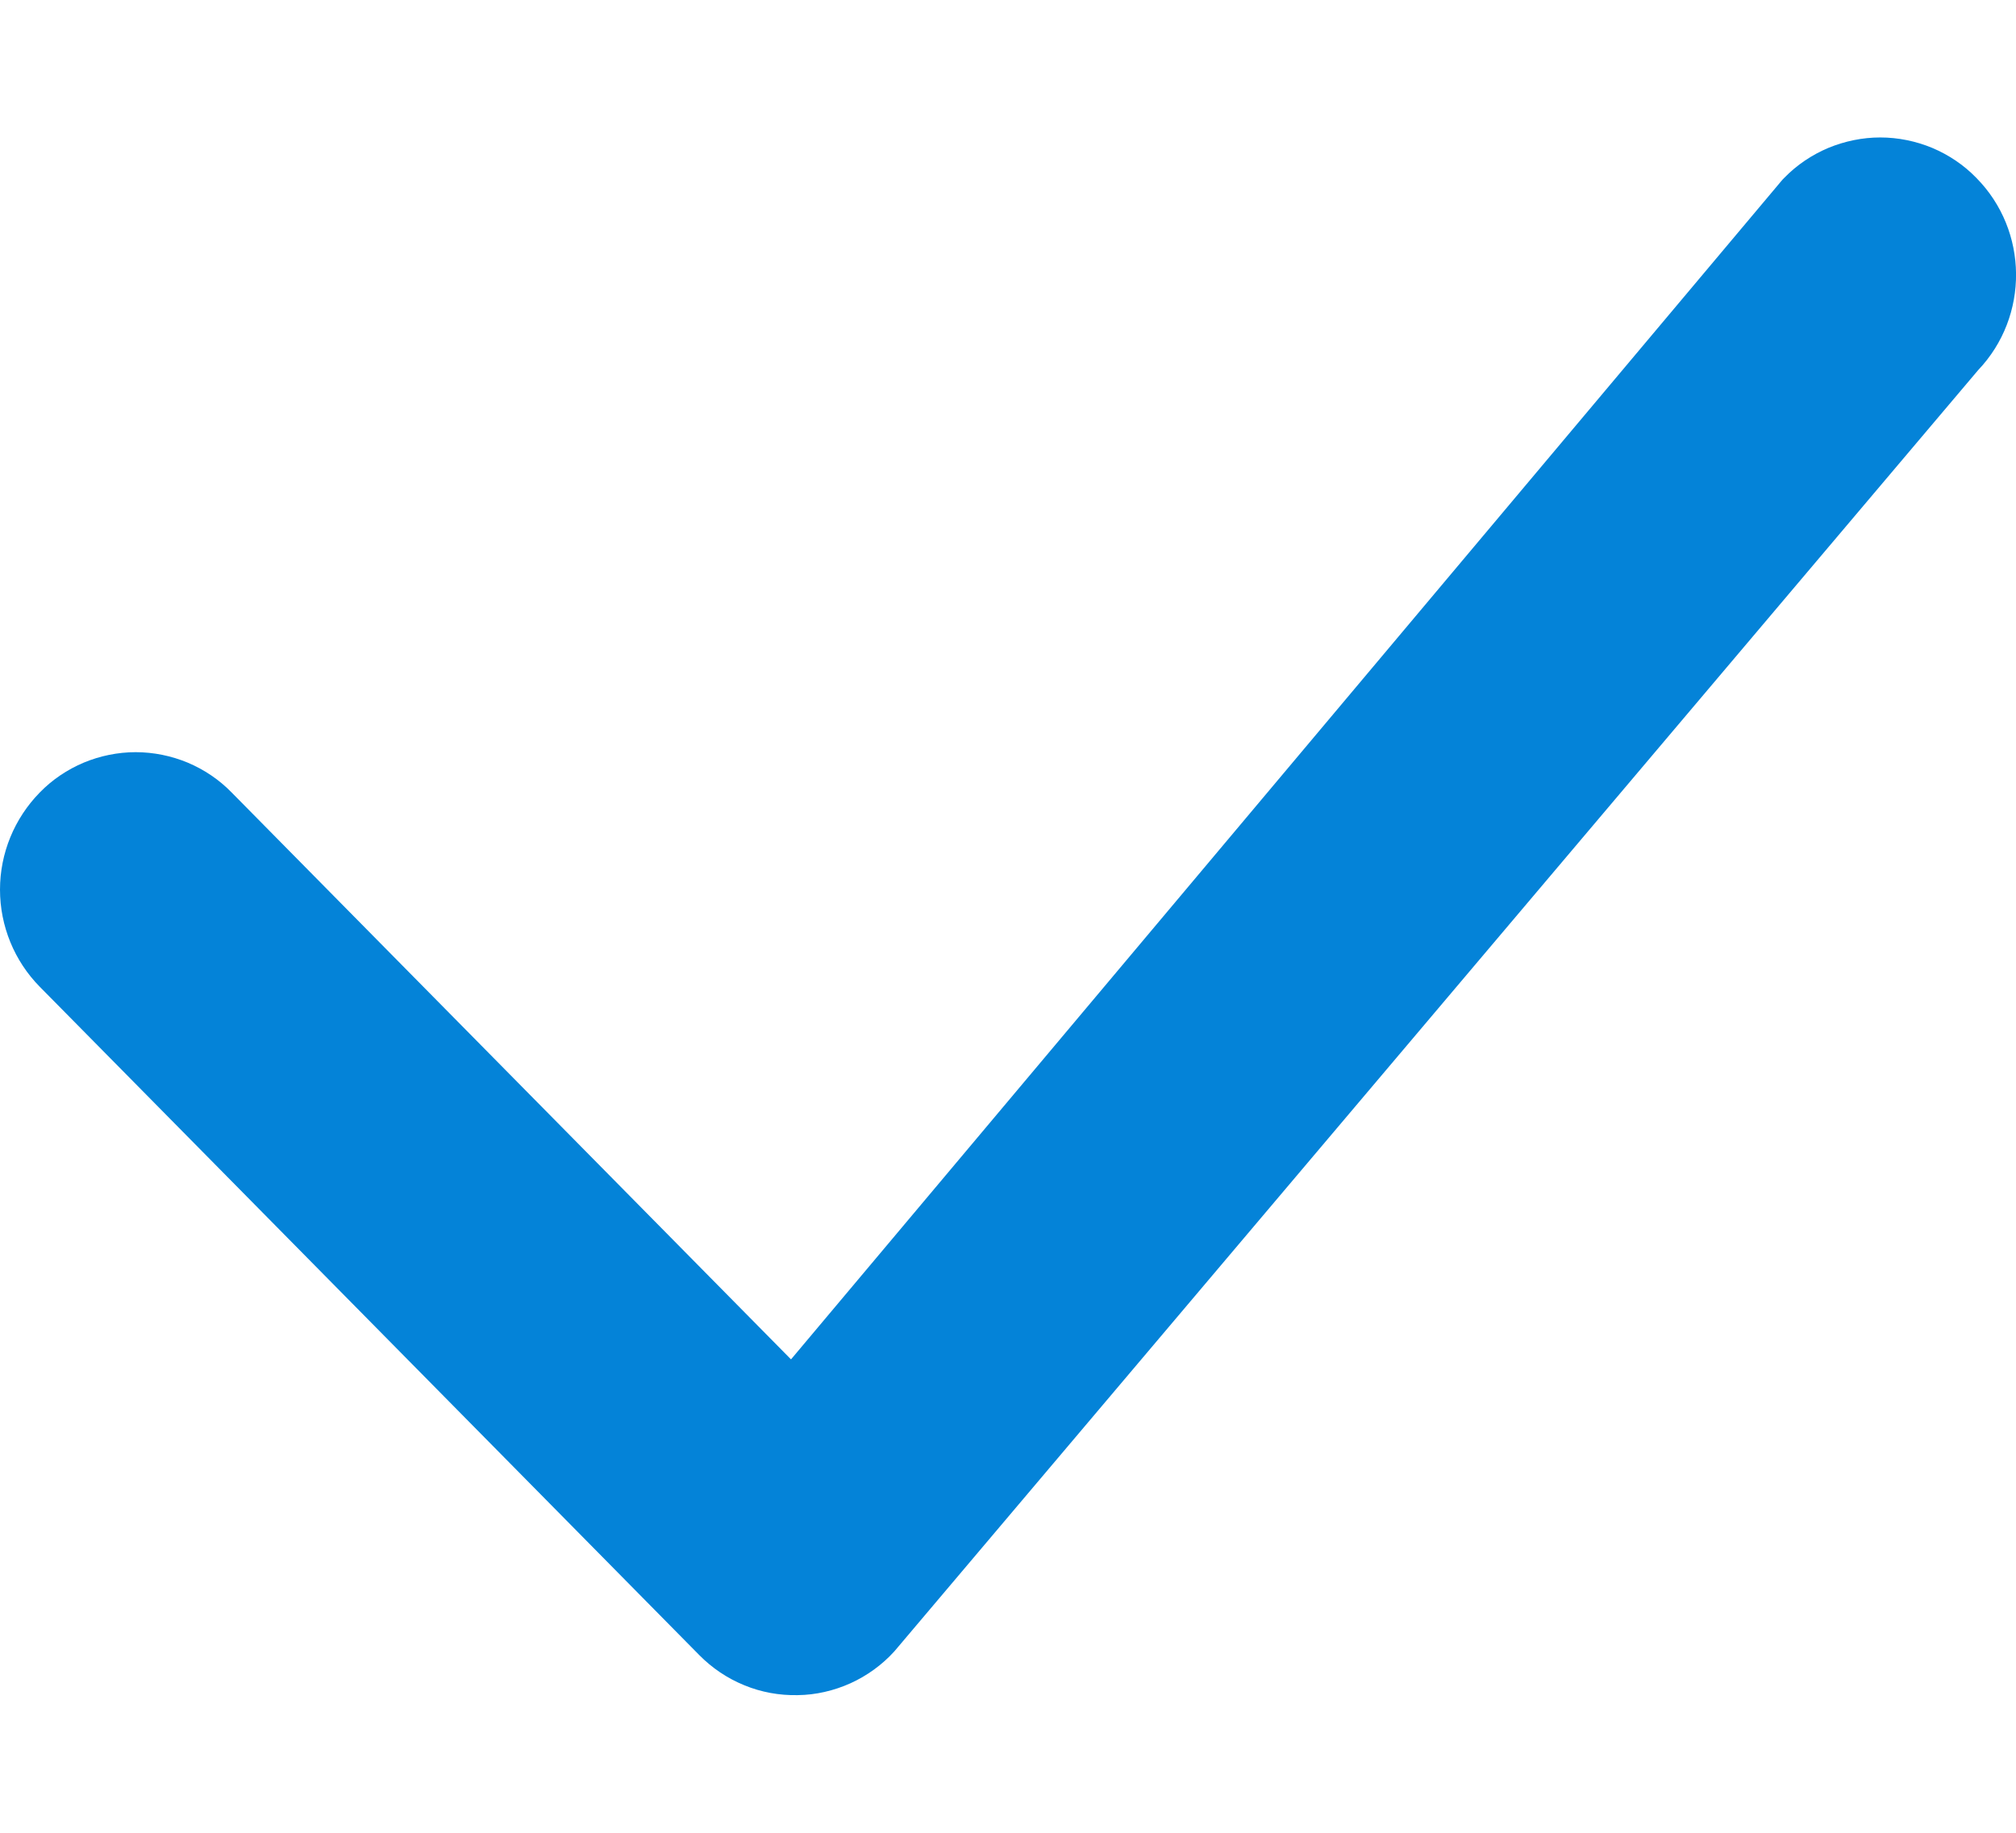 <svg width="11" height="10" viewBox="0 0 11 10" fill="none" xmlns="http://www.w3.org/2000/svg">
<path d="M9.736 0.97C9.804 0.9 9.886 0.845 9.976 0.807C10.066 0.77 10.162 0.75 10.259 0.75C10.357 0.75 10.454 0.77 10.543 0.807C10.633 0.845 10.715 0.9 10.783 0.97C11.069 1.259 11.073 1.726 10.793 2.02L4.88 9.01C4.813 9.084 4.731 9.143 4.641 9.184C4.55 9.225 4.451 9.248 4.352 9.249C4.252 9.251 4.153 9.233 4.061 9.195C3.968 9.157 3.885 9.101 3.815 9.03L0.217 5.384C0.078 5.243 0 5.052 0 4.854C0 4.656 0.078 4.466 0.217 4.324C0.285 4.254 0.367 4.199 0.457 4.161C0.546 4.124 0.643 4.104 0.74 4.104C0.838 4.104 0.935 4.124 1.024 4.161C1.114 4.199 1.196 4.254 1.264 4.324L4.316 7.417L9.716 0.992C9.722 0.984 9.729 0.977 9.736 0.97Z" fill="#0483d8"/>
</svg>

